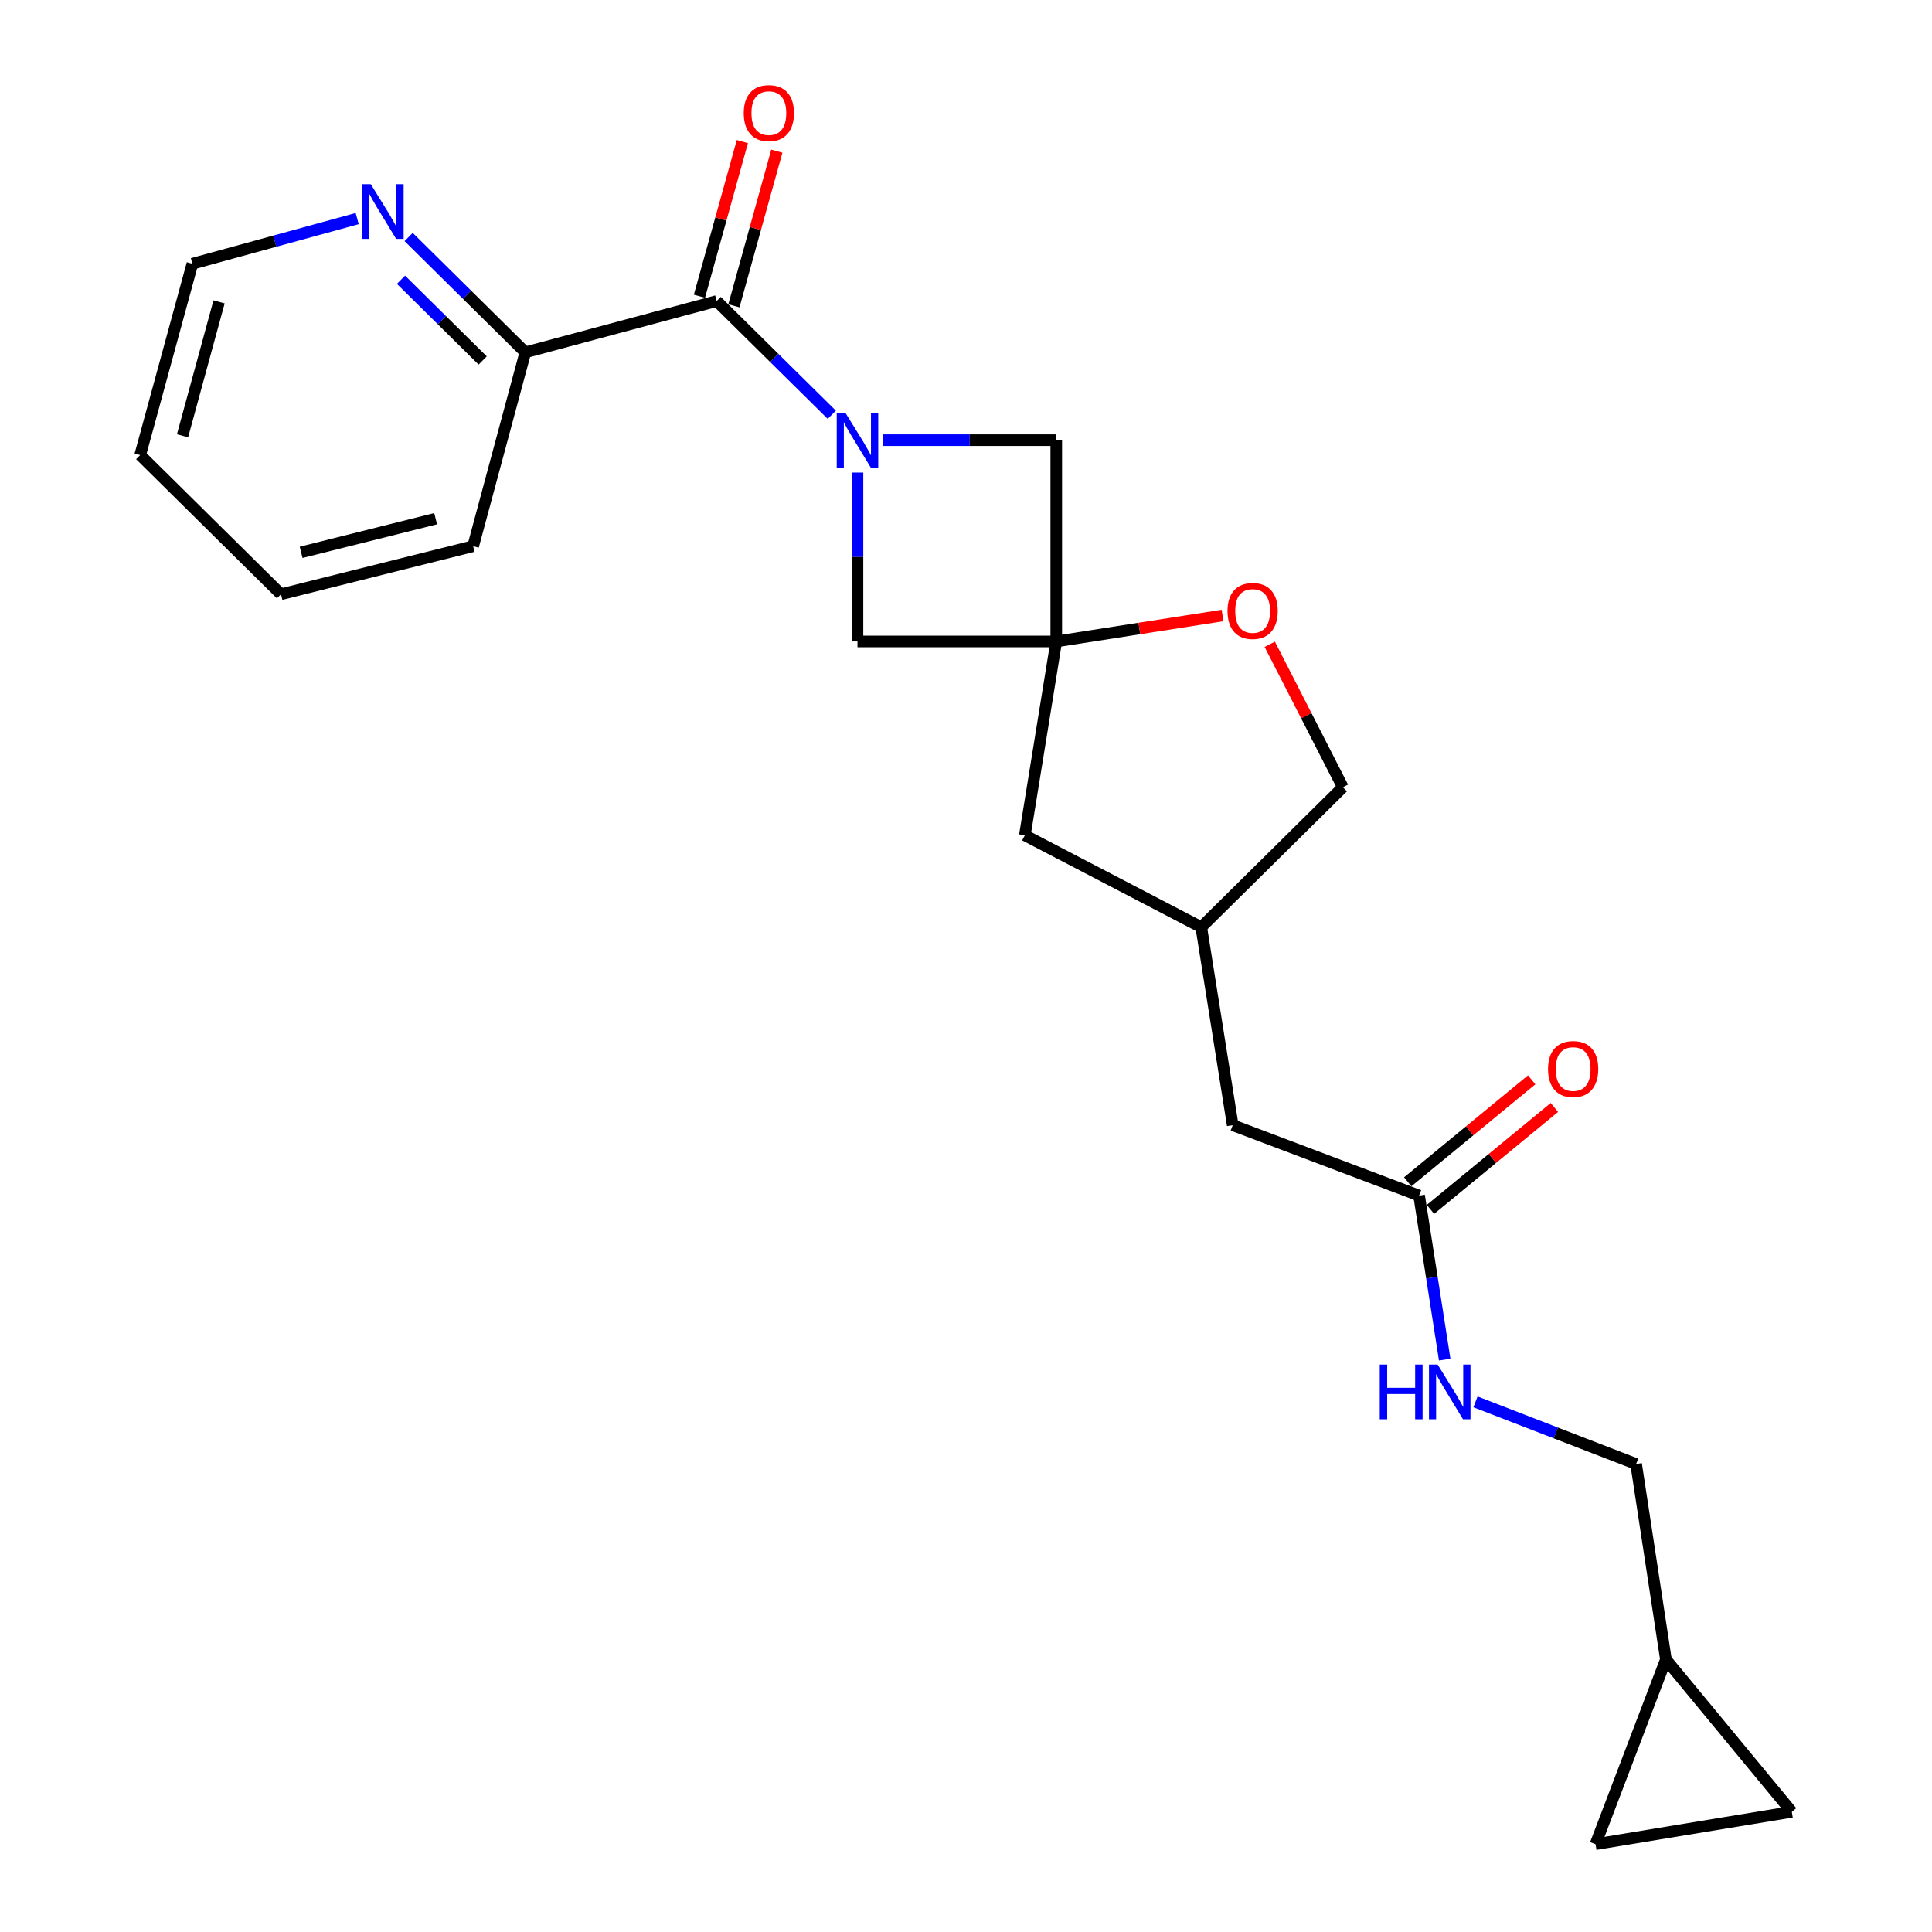 <?xml version='1.0' encoding='iso-8859-1'?>
<svg version='1.1' baseProfile='full'
              xmlns='http://www.w3.org/2000/svg'
                      xmlns:rdkit='http://www.rdkit.org/xml'
                      xmlns:xlink='http://www.w3.org/1999/xlink'
                  xml:space='preserve'
width='1000px' height='1000px' viewBox='0 0 1000 1000'>
<!-- END OF HEADER -->
<rect style='opacity:1.0;fill:#FFFFFF;stroke:none' width='1000' height='1000' x='0' y='0'> </rect>
<path class='bond-1' d='M 430.529,214.688 L 400.738,185.25' style='fill:none;fill-rule:evenodd;stroke:#0000FF;stroke-width:6px;stroke-linecap:butt;stroke-linejoin:miter;stroke-opacity:1' />
<path class='bond-1' d='M 400.738,185.25 L 370.947,155.812' style='fill:none;fill-rule:evenodd;stroke:#000000;stroke-width:6px;stroke-linecap:butt;stroke-linejoin:miter;stroke-opacity:1' />
<path class='bond-2' d='M 443.831,244.596 L 443.831,288.305' style='fill:none;fill-rule:evenodd;stroke:#0000FF;stroke-width:6px;stroke-linecap:butt;stroke-linejoin:miter;stroke-opacity:1' />
<path class='bond-2' d='M 443.831,288.305 L 443.831,332.014' style='fill:none;fill-rule:evenodd;stroke:#000000;stroke-width:6px;stroke-linecap:butt;stroke-linejoin:miter;stroke-opacity:1' />
<path class='bond-3' d='M 457.143,227.832 L 501.93,227.832' style='fill:none;fill-rule:evenodd;stroke:#0000FF;stroke-width:6px;stroke-linecap:butt;stroke-linejoin:miter;stroke-opacity:1' />
<path class='bond-3' d='M 501.93,227.832 L 546.717,227.832' style='fill:none;fill-rule:evenodd;stroke:#000000;stroke-width:6px;stroke-linecap:butt;stroke-linejoin:miter;stroke-opacity:1' />
<path class='bond-0' d='M 546.717,332.014 L 546.717,227.832' style='fill:none;fill-rule:evenodd;stroke:#000000;stroke-width:6px;stroke-linecap:butt;stroke-linejoin:miter;stroke-opacity:1' />
<path class='bond-4' d='M 546.717,332.014 L 589.752,325.299' style='fill:none;fill-rule:evenodd;stroke:#000000;stroke-width:6px;stroke-linecap:butt;stroke-linejoin:miter;stroke-opacity:1' />
<path class='bond-4' d='M 589.752,325.299 L 632.787,318.583' style='fill:none;fill-rule:evenodd;stroke:#FF0000;stroke-width:6px;stroke-linecap:butt;stroke-linejoin:miter;stroke-opacity:1' />
<path class='bond-13' d='M 546.717,332.014 L 530.455,432.339' style='fill:none;fill-rule:evenodd;stroke:#000000;stroke-width:6px;stroke-linecap:butt;stroke-linejoin:miter;stroke-opacity:1' />
<path class='bond-23' d='M 546.717,332.014 L 443.831,332.014' style='fill:none;fill-rule:evenodd;stroke:#000000;stroke-width:6px;stroke-linecap:butt;stroke-linejoin:miter;stroke-opacity:1' />
<path class='bond-6' d='M 370.947,155.812 L 271.908,182.38' style='fill:none;fill-rule:evenodd;stroke:#000000;stroke-width:6px;stroke-linecap:butt;stroke-linejoin:miter;stroke-opacity:1' />
<path class='bond-11' d='M 379.867,158.287 L 390.974,118.259' style='fill:none;fill-rule:evenodd;stroke:#000000;stroke-width:6px;stroke-linecap:butt;stroke-linejoin:miter;stroke-opacity:1' />
<path class='bond-11' d='M 390.974,118.259 L 402.081,78.231' style='fill:none;fill-rule:evenodd;stroke:#FF0000;stroke-width:6px;stroke-linecap:butt;stroke-linejoin:miter;stroke-opacity:1' />
<path class='bond-11' d='M 362.027,153.337 L 373.134,113.309' style='fill:none;fill-rule:evenodd;stroke:#000000;stroke-width:6px;stroke-linecap:butt;stroke-linejoin:miter;stroke-opacity:1' />
<path class='bond-11' d='M 373.134,113.309 L 384.241,73.281' style='fill:none;fill-rule:evenodd;stroke:#FF0000;stroke-width:6px;stroke-linecap:butt;stroke-linejoin:miter;stroke-opacity:1' />
<path class='bond-18' d='M 657.222,333.478 L 676.148,370.473' style='fill:none;fill-rule:evenodd;stroke:#FF0000;stroke-width:6px;stroke-linecap:butt;stroke-linejoin:miter;stroke-opacity:1' />
<path class='bond-18' d='M 676.148,370.473 L 695.075,407.468' style='fill:none;fill-rule:evenodd;stroke:#000000;stroke-width:6px;stroke-linecap:butt;stroke-linejoin:miter;stroke-opacity:1' />
<path class='bond-5' d='M 734.52,618.836 L 638.052,582.394' style='fill:none;fill-rule:evenodd;stroke:#000000;stroke-width:6px;stroke-linecap:butt;stroke-linejoin:miter;stroke-opacity:1' />
<path class='bond-12' d='M 734.52,618.836 L 741.145,661.281' style='fill:none;fill-rule:evenodd;stroke:#000000;stroke-width:6px;stroke-linecap:butt;stroke-linejoin:miter;stroke-opacity:1' />
<path class='bond-12' d='M 741.145,661.281 L 747.769,703.726' style='fill:none;fill-rule:evenodd;stroke:#0000FF;stroke-width:6px;stroke-linecap:butt;stroke-linejoin:miter;stroke-opacity:1' />
<path class='bond-14' d='M 740.401,625.985 L 772.477,599.598' style='fill:none;fill-rule:evenodd;stroke:#000000;stroke-width:6px;stroke-linecap:butt;stroke-linejoin:miter;stroke-opacity:1' />
<path class='bond-14' d='M 772.477,599.598 L 804.554,573.212' style='fill:none;fill-rule:evenodd;stroke:#FF0000;stroke-width:6px;stroke-linecap:butt;stroke-linejoin:miter;stroke-opacity:1' />
<path class='bond-14' d='M 728.639,611.687 L 760.716,585.3' style='fill:none;fill-rule:evenodd;stroke:#000000;stroke-width:6px;stroke-linecap:butt;stroke-linejoin:miter;stroke-opacity:1' />
<path class='bond-14' d='M 760.716,585.3 L 792.792,558.914' style='fill:none;fill-rule:evenodd;stroke:#FF0000;stroke-width:6px;stroke-linecap:butt;stroke-linejoin:miter;stroke-opacity:1' />
<path class='bond-10' d='M 271.908,182.38 L 241.711,152.528' style='fill:none;fill-rule:evenodd;stroke:#000000;stroke-width:6px;stroke-linecap:butt;stroke-linejoin:miter;stroke-opacity:1' />
<path class='bond-10' d='M 241.711,152.528 L 211.513,122.676' style='fill:none;fill-rule:evenodd;stroke:#0000FF;stroke-width:6px;stroke-linecap:butt;stroke-linejoin:miter;stroke-opacity:1' />
<path class='bond-10' d='M 249.833,186.591 L 228.695,165.694' style='fill:none;fill-rule:evenodd;stroke:#000000;stroke-width:6px;stroke-linecap:butt;stroke-linejoin:miter;stroke-opacity:1' />
<path class='bond-10' d='M 228.695,165.694 L 207.557,144.798' style='fill:none;fill-rule:evenodd;stroke:#0000FF;stroke-width:6px;stroke-linecap:butt;stroke-linejoin:miter;stroke-opacity:1' />
<path class='bond-20' d='M 271.908,182.38 L 244.898,282.695' style='fill:none;fill-rule:evenodd;stroke:#000000;stroke-width:6px;stroke-linecap:butt;stroke-linejoin:miter;stroke-opacity:1' />
<path class='bond-7' d='M 862.277,858.931 L 846.849,757.763' style='fill:none;fill-rule:evenodd;stroke:#000000;stroke-width:6px;stroke-linecap:butt;stroke-linejoin:miter;stroke-opacity:1' />
<path class='bond-8' d='M 862.277,858.931 L 825.846,954.545' style='fill:none;fill-rule:evenodd;stroke:#000000;stroke-width:6px;stroke-linecap:butt;stroke-linejoin:miter;stroke-opacity:1' />
<path class='bond-9' d='M 862.277,858.931 L 927.436,937.811' style='fill:none;fill-rule:evenodd;stroke:#000000;stroke-width:6px;stroke-linecap:butt;stroke-linejoin:miter;stroke-opacity:1' />
<path class='bond-26' d='M 825.846,954.545 L 927.436,937.811' style='fill:none;fill-rule:evenodd;stroke:#000000;stroke-width:6px;stroke-linecap:butt;stroke-linejoin:miter;stroke-opacity:1' />
<path class='bond-19' d='M 184.886,113.14 L 142.235,124.828' style='fill:none;fill-rule:evenodd;stroke:#0000FF;stroke-width:6px;stroke-linecap:butt;stroke-linejoin:miter;stroke-opacity:1' />
<path class='bond-19' d='M 142.235,124.828 L 99.584,136.517' style='fill:none;fill-rule:evenodd;stroke:#000000;stroke-width:6px;stroke-linecap:butt;stroke-linejoin:miter;stroke-opacity:1' />
<path class='bond-17' d='M 763.706,725.61 L 805.278,741.687' style='fill:none;fill-rule:evenodd;stroke:#0000FF;stroke-width:6px;stroke-linecap:butt;stroke-linejoin:miter;stroke-opacity:1' />
<path class='bond-17' d='M 805.278,741.687 L 846.849,757.763' style='fill:none;fill-rule:evenodd;stroke:#000000;stroke-width:6px;stroke-linecap:butt;stroke-linejoin:miter;stroke-opacity:1' />
<path class='bond-15' d='M 530.455,432.339 L 621.77,479.93' style='fill:none;fill-rule:evenodd;stroke:#000000;stroke-width:6px;stroke-linecap:butt;stroke-linejoin:miter;stroke-opacity:1' />
<path class='bond-16' d='M 621.77,479.93 L 638.052,582.394' style='fill:none;fill-rule:evenodd;stroke:#000000;stroke-width:6px;stroke-linecap:butt;stroke-linejoin:miter;stroke-opacity:1' />
<path class='bond-24' d='M 621.77,479.93 L 695.075,407.468' style='fill:none;fill-rule:evenodd;stroke:#000000;stroke-width:6px;stroke-linecap:butt;stroke-linejoin:miter;stroke-opacity:1' />
<path class='bond-25' d='M 99.584,136.517 L 72.564,235.546' style='fill:none;fill-rule:evenodd;stroke:#000000;stroke-width:6px;stroke-linecap:butt;stroke-linejoin:miter;stroke-opacity:1' />
<path class='bond-25' d='M 113.392,156.244 L 94.478,225.565' style='fill:none;fill-rule:evenodd;stroke:#000000;stroke-width:6px;stroke-linecap:butt;stroke-linejoin:miter;stroke-opacity:1' />
<path class='bond-22' d='M 244.898,282.695 L 145.437,307.575' style='fill:none;fill-rule:evenodd;stroke:#000000;stroke-width:6px;stroke-linecap:butt;stroke-linejoin:miter;stroke-opacity:1' />
<path class='bond-22' d='M 225.486,268.466 L 155.863,285.883' style='fill:none;fill-rule:evenodd;stroke:#000000;stroke-width:6px;stroke-linecap:butt;stroke-linejoin:miter;stroke-opacity:1' />
<path class='bond-21' d='M 72.564,235.546 L 145.437,307.575' style='fill:none;fill-rule:evenodd;stroke:#000000;stroke-width:6px;stroke-linecap:butt;stroke-linejoin:miter;stroke-opacity:1' />
<path  class='atom-0' d='M 437.571 213.672
L 446.851 228.672
Q 447.771 230.152, 449.251 232.832
Q 450.731 235.512, 450.811 235.672
L 450.811 213.672
L 454.571 213.672
L 454.571 241.992
L 450.691 241.992
L 440.731 225.592
Q 439.571 223.672, 438.331 221.472
Q 437.131 219.272, 436.771 218.592
L 436.771 241.992
L 433.091 241.992
L 433.091 213.672
L 437.571 213.672
' fill='#0000FF'/>
<path  class='atom-5' d='M 635.358 316.233
Q 635.358 309.433, 638.718 305.633
Q 642.078 301.833, 648.358 301.833
Q 654.638 301.833, 657.998 305.633
Q 661.358 309.433, 661.358 316.233
Q 661.358 323.113, 657.958 327.033
Q 654.558 330.913, 648.358 330.913
Q 642.118 330.913, 638.718 327.033
Q 635.358 323.153, 635.358 316.233
M 648.358 327.713
Q 652.678 327.713, 654.998 324.833
Q 657.358 321.913, 657.358 316.233
Q 657.358 310.673, 654.998 307.873
Q 652.678 305.033, 648.358 305.033
Q 644.038 305.033, 641.678 307.833
Q 639.358 310.633, 639.358 316.233
Q 639.358 321.953, 641.678 324.833
Q 644.038 327.713, 648.358 327.713
' fill='#FF0000'/>
<path  class='atom-11' d='M 191.921 95.337
L 201.201 110.337
Q 202.121 111.817, 203.601 114.497
Q 205.081 117.177, 205.161 117.337
L 205.161 95.337
L 208.921 95.337
L 208.921 123.657
L 205.041 123.657
L 195.081 107.257
Q 193.921 105.337, 192.681 103.137
Q 191.481 100.937, 191.121 100.257
L 191.121 123.657
L 187.441 123.657
L 187.441 95.337
L 191.921 95.337
' fill='#0000FF'/>
<path  class='atom-12' d='M 384.957 58.55
Q 384.957 51.75, 388.317 47.95
Q 391.677 44.15, 397.957 44.15
Q 404.237 44.15, 407.597 47.95
Q 410.957 51.75, 410.957 58.55
Q 410.957 65.43, 407.557 69.35
Q 404.157 73.23, 397.957 73.23
Q 391.717 73.23, 388.317 69.35
Q 384.957 65.47, 384.957 58.55
M 397.957 70.03
Q 402.277 70.03, 404.597 67.15
Q 406.957 64.23, 406.957 58.55
Q 406.957 52.99, 404.597 50.19
Q 402.277 47.35, 397.957 47.35
Q 393.637 47.35, 391.277 50.15
Q 388.957 52.95, 388.957 58.55
Q 388.957 64.27, 391.277 67.15
Q 393.637 70.03, 397.957 70.03
' fill='#FF0000'/>
<path  class='atom-13' d='M 714.161 706.297
L 718.001 706.297
L 718.001 718.337
L 732.481 718.337
L 732.481 706.297
L 736.321 706.297
L 736.321 734.617
L 732.481 734.617
L 732.481 721.537
L 718.001 721.537
L 718.001 734.617
L 714.161 734.617
L 714.161 706.297
' fill='#0000FF'/>
<path  class='atom-13' d='M 744.121 706.297
L 753.401 721.297
Q 754.321 722.777, 755.801 725.457
Q 757.281 728.137, 757.361 728.297
L 757.361 706.297
L 761.121 706.297
L 761.121 734.617
L 757.241 734.617
L 747.281 718.217
Q 746.121 716.297, 744.881 714.097
Q 743.681 711.897, 743.321 711.217
L 743.321 734.617
L 739.641 734.617
L 739.641 706.297
L 744.121 706.297
' fill='#0000FF'/>
<path  class='atom-15' d='M 801.254 553.325
Q 801.254 546.525, 804.614 542.725
Q 807.974 538.925, 814.254 538.925
Q 820.534 538.925, 823.894 542.725
Q 827.254 546.525, 827.254 553.325
Q 827.254 560.205, 823.854 564.125
Q 820.454 568.005, 814.254 568.005
Q 808.014 568.005, 804.614 564.125
Q 801.254 560.245, 801.254 553.325
M 814.254 564.805
Q 818.574 564.805, 820.894 561.925
Q 823.254 559.005, 823.254 553.325
Q 823.254 547.765, 820.894 544.965
Q 818.574 542.125, 814.254 542.125
Q 809.934 542.125, 807.574 544.925
Q 805.254 547.725, 805.254 553.325
Q 805.254 559.045, 807.574 561.925
Q 809.934 564.805, 814.254 564.805
' fill='#FF0000'/>
</svg>
